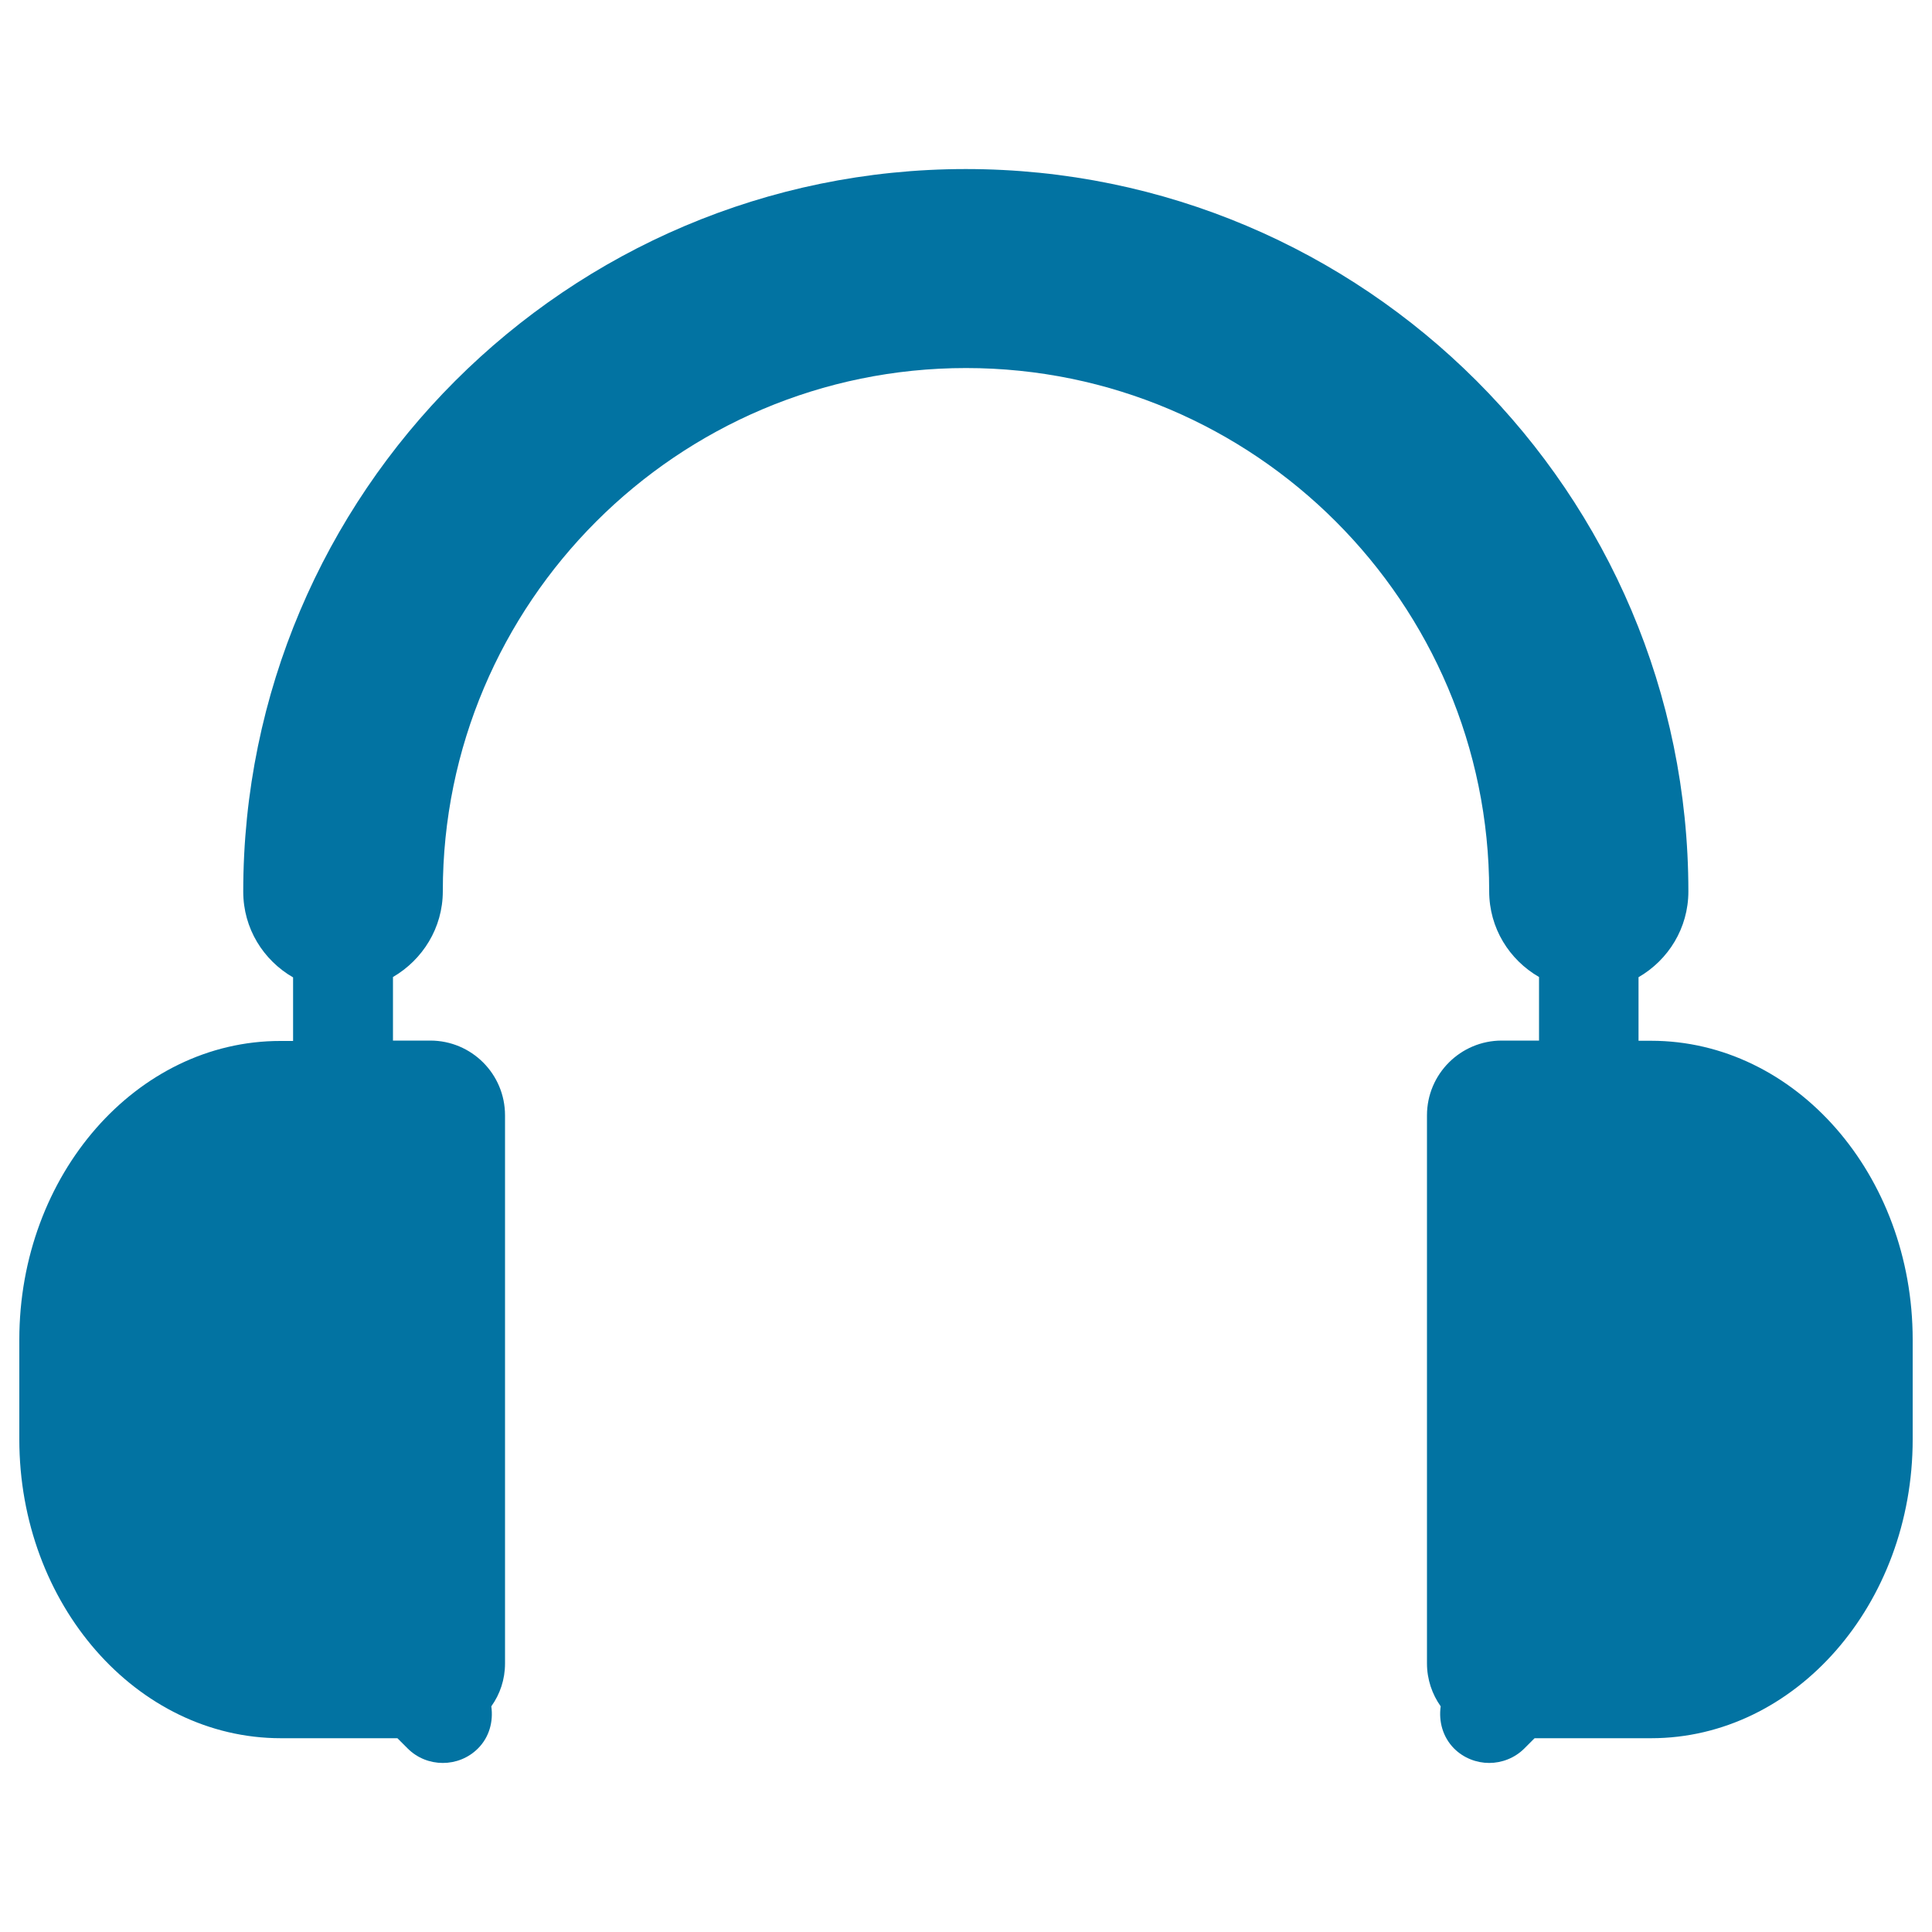 <svg xmlns="http://www.w3.org/2000/svg" viewBox="0 0 1000 1000" style="fill:#0273a2">
<title>Headset SVG icon</title>
<g><path d="M854.6,538.7h-6.5v-32.9c15.4-8.9,25.8-25.4,25.8-44.4c0-206.2-167.7-373.9-374-373.9c-206.2,0-374,167.8-374,374c0,19.1,10.4,35.5,25.8,44.4v32.9h-6.5C70.7,538.7,10,608.1,10,693.4V745c0,85.3,60.7,154.7,135.4,154.7h60.3l5.3,5.3c5,5,11.6,7.5,18.2,7.5c6.6,0,13.2-2.5,18.2-7.5c5.9-5.9,8-14,6.9-21.8c4.5-6.3,7.1-13.9,7.1-22.2V577.3c0-21.4-17.3-38.7-38.7-38.7h-19.3v-32.9c15.3-8.9,25.8-25.4,25.8-44.4c0-149.3,121.5-270.8,270.8-270.8S770.8,312,770.8,461.3c0,19.1,10.4,35.5,25.8,44.4v32.9h-19.3c-21.3,0-38.7,17.3-38.7,38.7V861c0,8.3,2.7,16,7.1,22.2c-1.1,7.7,1,15.8,6.9,21.8c5,5,11.7,7.5,18.2,7.5S784,910,789,905l5.3-5.3h60.3c74.6,0,135.4-69.4,135.4-154.7v-51.6C990,608.1,929.3,538.7,854.6,538.7z"/></g>
</svg>